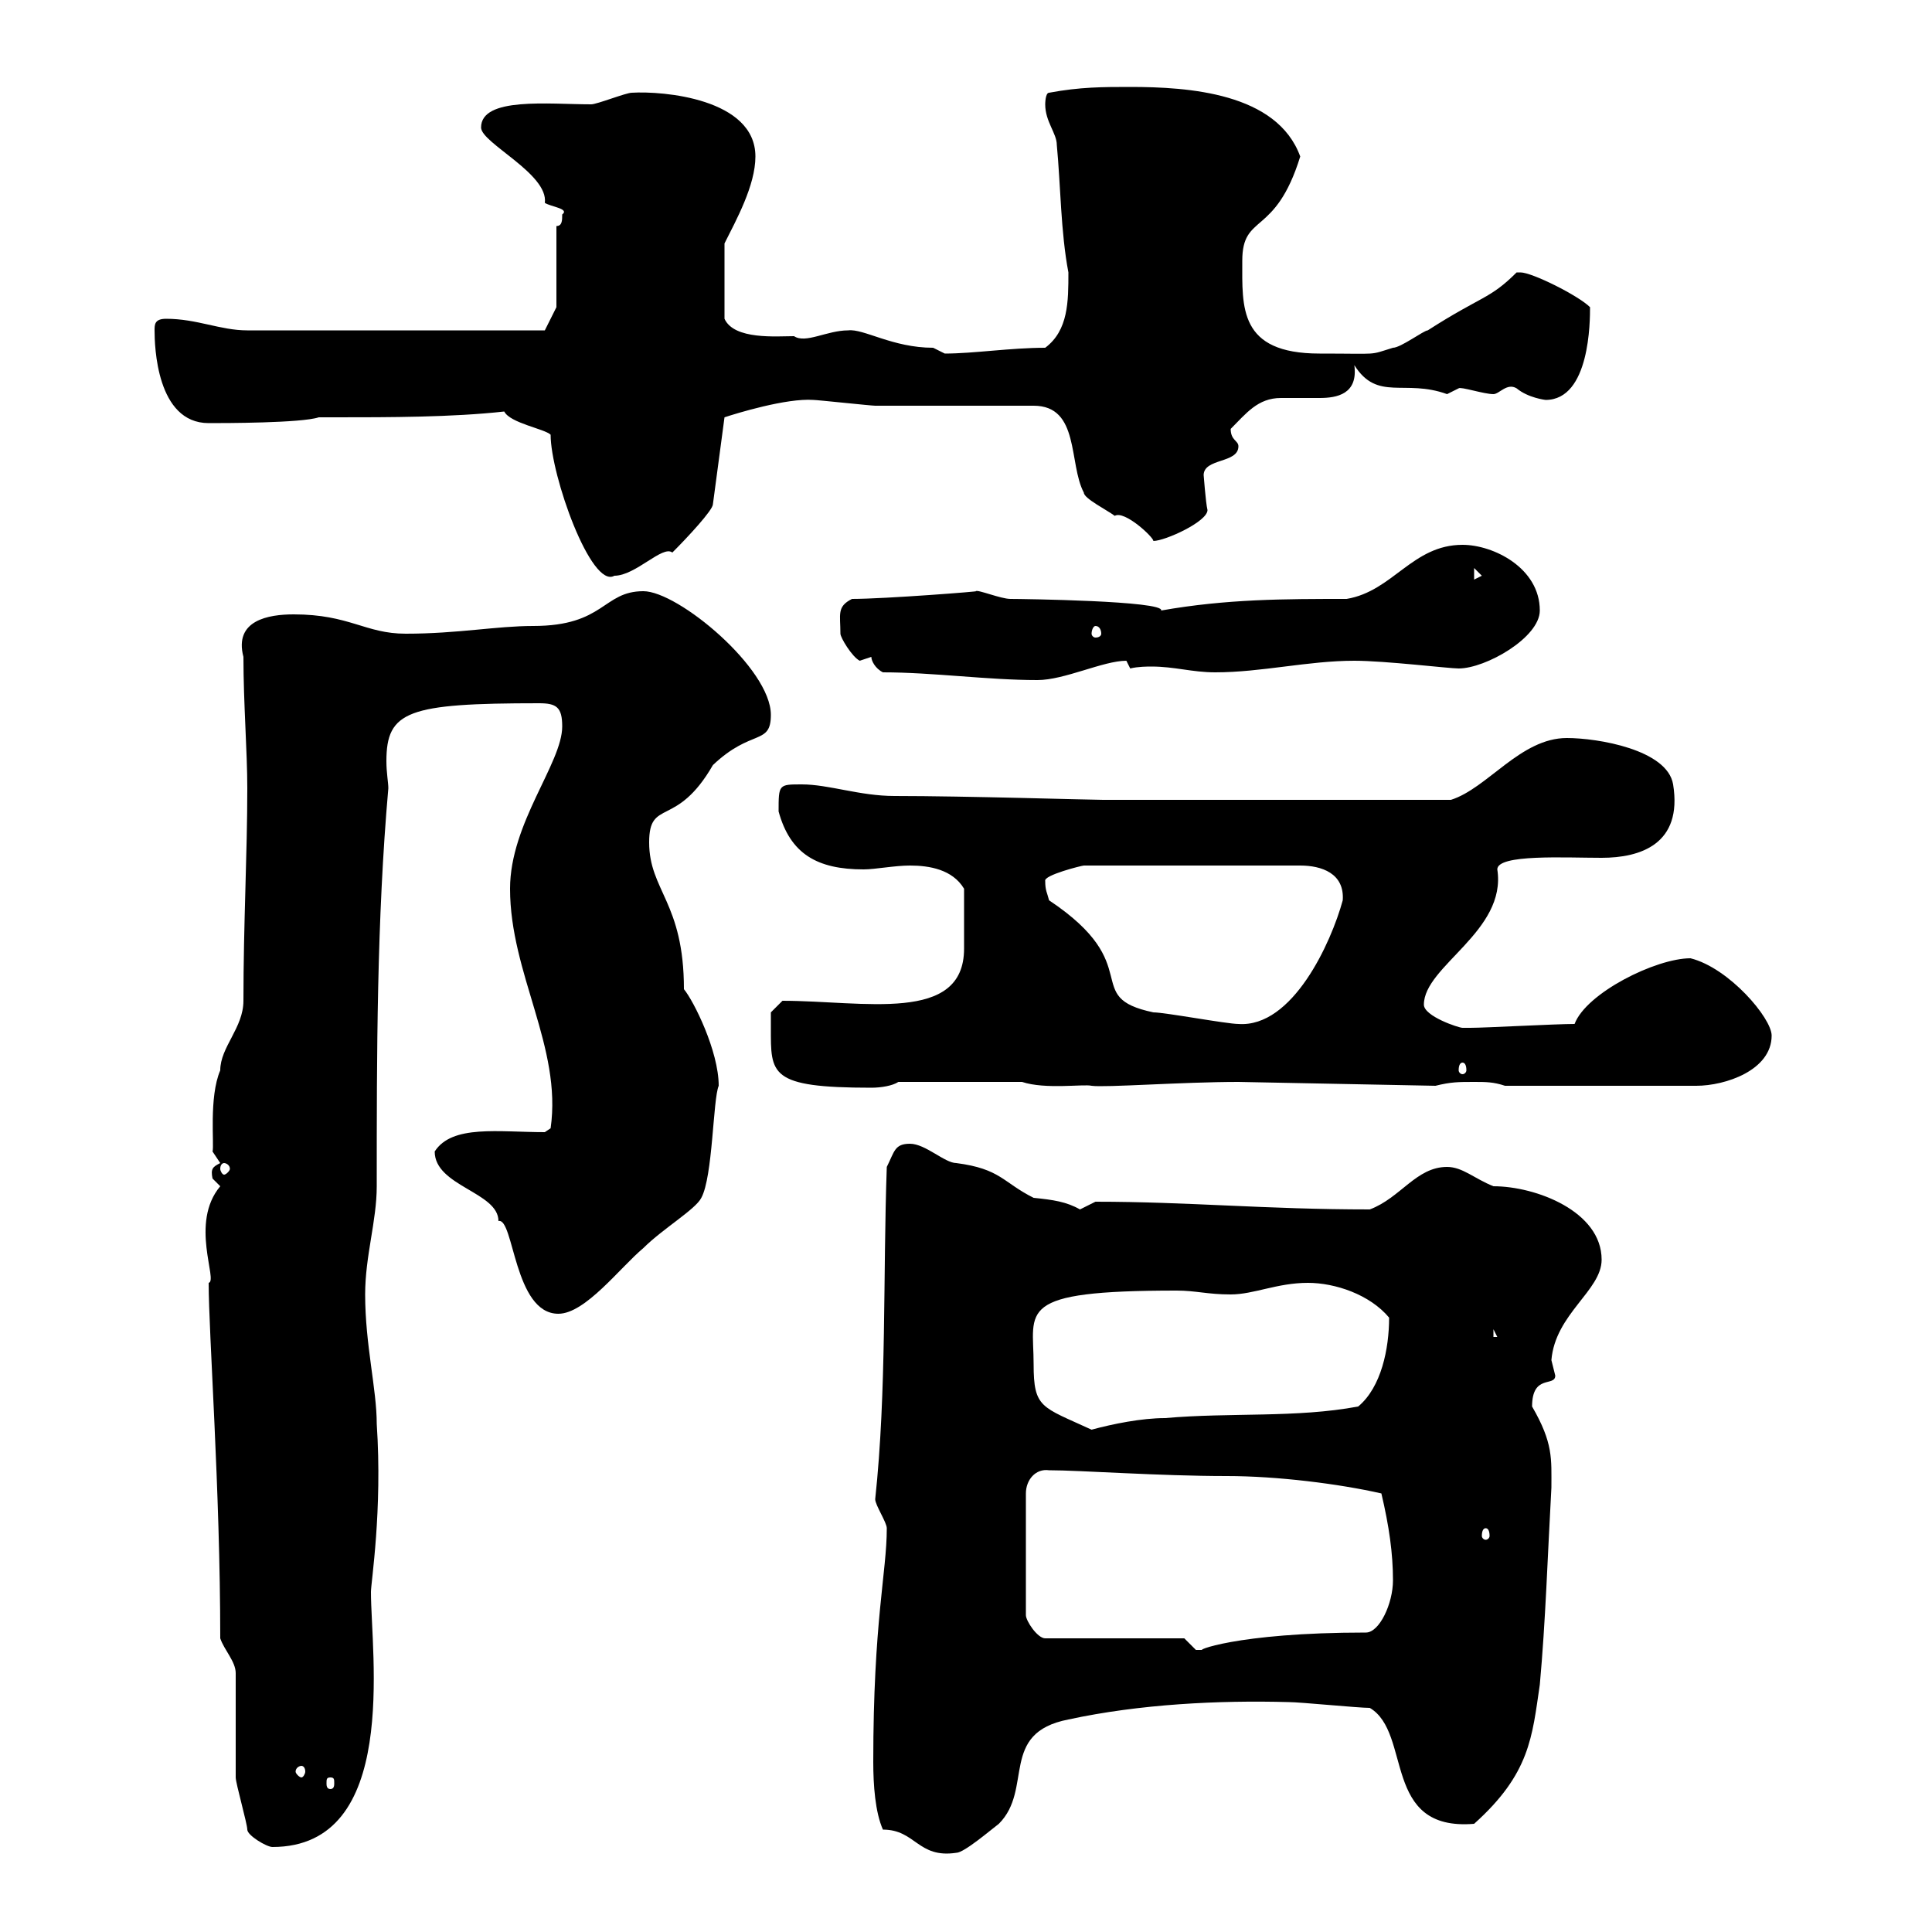 <svg xmlns="http://www.w3.org/2000/svg" xmlns:xlink="http://www.w3.org/1999/xlink" width="300" height="300"><path d="M137.10 284.10C142.20 284.10 142.50 288.60 148.50 287.70C149.70 287.70 153.90 284.10 155.10 283.20C160.50 277.80 155.10 269.10 165.90 267C177 264.60 189.30 264 200.10 264.30C201.90 264.30 210.90 265.20 212.70 265.20C219.30 269.10 214.50 284.40 228.90 283.20C237.60 275.40 237.90 269.70 239.10 261.60C240 251.70 240.30 241.80 240.90 231C240.90 226.50 241.20 224.10 237.90 218.40C237.90 213.30 241.50 215.40 241.50 213.60C241.50 213.60 240.90 211.20 240.90 211.20C241.50 204 248.70 200.40 248.70 195.60C248.70 188.10 238.50 184.20 231.90 184.20C228.90 183 227.10 181.20 224.70 181.20C219.90 181.20 217.50 186 212.70 187.80C196.50 187.80 184.50 186.60 170.10 186.60C170.10 186.60 167.70 187.80 167.70 187.80C165.60 186.60 163.50 186.30 160.50 186C155.70 183.60 155.40 181.50 148.50 180.60C146.70 180.60 143.70 177.60 141.30 177.60C138.90 177.60 138.90 178.80 137.70 181.20C137.10 198 137.70 216 135.90 232.80C135.90 233.70 137.70 236.40 137.70 237.30C137.70 244.20 135.60 251.70 135.60 273.60C135.60 277.20 135.90 281.40 137.10 284.10ZM38.40 284.10C38.40 285 41.40 286.80 42.30 286.80C62.10 286.80 57.60 256.80 57.60 247.20C57.60 245.70 59.40 234.60 58.50 221.10C58.50 215.70 56.70 208.80 56.70 201C56.70 195 58.50 189.60 58.50 184.20C58.50 163.80 58.50 142.80 60.30 122.40C60.30 121.50 60 120 60 118.20C60 110.40 63.30 109.20 83.70 109.20C86.40 109.20 87.30 109.80 87.30 112.80C87.30 118.50 79.20 127.80 79.20 138C79.20 151.20 87.30 162.60 85.50 175.20L84.60 175.80C77.40 175.80 70.20 174.60 67.50 178.80C67.50 184.20 77.40 185.10 77.40 189.60C79.80 189 79.80 204 86.70 204C90.90 204 96.30 196.80 99.90 193.80C102.90 190.80 108 187.80 108.90 186C110.70 182.70 110.70 170.70 111.60 168.60C111.60 163.20 107.70 155.40 106.20 153.60C106.20 140.10 100.80 138.30 100.80 130.80C100.80 123.90 105 128.70 110.70 118.80C116.70 113.10 119.70 115.80 119.70 111C119.70 103.80 105.30 91.80 99.90 91.80C93.60 91.80 93.90 97.20 82.80 97.20C77.10 97.20 71.10 98.40 63 98.40C56.70 98.40 54.30 95.40 45.60 95.40C41.70 95.40 36.30 96.30 37.80 102C37.80 109.20 38.40 116.70 38.40 122.40C38.40 132.60 37.80 143.40 37.80 155.40C37.80 159.60 34.20 162.60 34.20 166.20C32.40 170.40 33.30 177.90 33 178.80C33 178.80 34.20 180.60 34.20 180.60C33 181.20 32.70 181.50 33 183C33 183 34.20 184.20 34.20 184.20C29.40 189.90 33.90 198.90 32.40 199.20C32.40 207 34.20 231.30 34.20 254.40C34.80 256.20 36.60 258 36.60 259.80C36.60 262.50 36.60 273.30 36.60 276C36.60 276.90 38.40 283.20 38.40 284.10ZM51.30 276C51.90 276 51.90 276.30 51.90 276.90C51.90 277.20 51.90 277.80 51.30 277.80C50.70 277.80 50.70 277.20 50.70 276.90C50.70 276.30 50.70 276 51.30 276ZM46.80 274.20C47.10 274.20 47.40 274.50 47.40 275.10C47.40 275.40 47.10 276 46.80 276C46.50 276 45.90 275.40 45.90 275.10C45.90 274.50 46.50 274.20 46.80 274.20ZM183.90 254.40L162.30 254.40C161.10 254.40 159.30 251.70 159.30 250.80L159.30 231.90C159.30 229.80 160.80 228 162.90 228.30C167.70 228.30 180 229.20 190.50 229.20C198.30 229.20 207.90 230.40 214.50 231.90C215.70 237 216.30 241.20 216.30 245.40C216.30 249 214.20 253.50 212.10 253.50C191.70 253.50 185.10 256.50 186.90 256.20C186.90 256.20 186.90 256.20 185.70 256.20C185.70 256.20 183.90 254.40 183.90 254.40ZM230.70 237.30C231 237.30 231.30 237.60 231.30 238.50C231.30 238.80 231 239.10 230.70 239.10C230.40 239.10 230.10 238.80 230.10 238.50C230.10 237.60 230.40 237.30 230.70 237.30ZM160.50 211.80C160.50 203.40 157.50 200.40 182.70 200.40C185.70 200.40 187.50 201 191.10 201C194.70 201 198.30 199.20 203.10 199.20C207.30 199.20 212.70 201 215.70 204.60C215.70 209.40 214.50 215.40 210.90 218.40C201.30 220.20 191.10 219.30 180.90 220.20C177.30 220.20 172.80 221.10 169.50 222C161.70 218.40 160.50 218.70 160.50 211.80ZM231.90 206.40L232.50 207.60L231.90 207.60ZM34.80 180.60C35.10 180.60 35.70 180.90 35.70 181.50C35.70 181.80 35.10 182.40 34.80 182.40C34.50 182.40 34.20 181.80 34.20 181.50C34.20 180.90 34.50 180.60 34.80 180.60ZM119.70 159.60C119.70 166.80 119.40 168.90 135.30 168.90C136.80 168.90 138.60 168.60 139.50 168L158.70 168C162.30 169.20 168.30 168.30 169.50 168.60C171.60 168.90 183.60 168 192.30 168L222.90 168.60C225.30 168 226.50 168 228.90 168C230.70 168 231.90 168 233.70 168.60L263.40 168.60C267.90 168.60 275.10 166.20 275.10 160.80C275.10 158.10 268.50 150.30 262.50 148.80C257.10 148.80 246.30 154.20 244.50 159C241.50 159 230.70 159.60 228.30 159.60C228.30 159.60 228.30 159.60 227.10 159.60C226.50 159.60 221.10 157.80 221.10 156C221.10 150 234 144.60 232.50 135C232.50 132.60 243 133.20 248.70 133.20C254.70 133.20 261.30 131.10 259.80 121.80C258.90 116.40 248.10 114.60 243.30 114.60C236.10 114.60 231 122.40 225.30 124.20L171.30 124.20C169.20 124.20 150 123.60 138.90 123.60C133.50 123.60 128.70 121.80 124.50 121.80C120.90 121.80 120.90 121.80 120.90 126C122.70 132.60 126.90 135 134.10 135C135.90 135 138.90 134.40 141.30 134.40C144.30 134.40 147.90 135 149.70 138C149.70 141.30 149.70 144.90 149.70 147.30C149.70 159 134.10 155.40 121.50 155.40L119.70 157.20C119.70 157.20 119.70 159 119.70 159.60ZM227.10 165C227.40 165 227.70 165.30 227.70 166.20C227.70 166.50 227.40 166.80 227.10 166.80C226.80 166.80 226.50 166.50 226.50 166.20C226.50 165.30 226.80 165 227.10 165ZM162.30 136.80C162 135.90 168 134.40 168.30 134.40L201.90 134.40C205.20 134.40 208.80 135.60 208.50 139.80C206.70 146.40 200.70 159.60 192.30 159C190.50 159 180.90 157.20 179.10 157.20C167.70 154.80 178.20 150 162.90 139.80C162.60 138.60 162.30 138.30 162.30 136.80ZM137.10 104.40C144.90 104.40 153.30 105.60 161.10 105.60C165.30 105.60 171.30 102.60 174.90 102.60C174.90 102.60 175.50 103.80 175.50 103.80C176.70 103.50 178.20 103.50 178.80 103.50C182.40 103.50 185.10 104.40 188.70 104.40C195.90 104.40 203.10 102.60 210.30 102.60C215.10 102.60 225 103.80 226.50 103.80C230.70 103.80 239.10 99 239.10 94.80C239.10 88.20 231.90 84.60 227.10 84.60C219.30 84.60 216.30 91.80 209.10 93C199.50 93 190.50 93 180.30 94.80C180.90 93.30 158.70 93 156.90 93C155.40 93 151.80 91.50 151.50 91.80C152.70 91.80 137.40 93 132.30 93C129.90 94.20 130.50 95.40 130.50 98.40C130.50 99 132.30 102 133.50 102.60L135.30 102C135.30 102.60 135.90 103.80 137.10 104.40ZM170.10 97.20C170.70 97.20 171 97.80 171 98.40C171 98.70 170.70 99 170.10 99C169.80 99 169.50 98.70 169.50 98.40C169.50 97.80 169.80 97.20 170.10 97.20ZM228.90 88.20L230.10 89.40L228.90 90ZM85.50 67.50C85.50 73.80 91.80 91.50 95.40 89.40C98.70 89.40 102.90 84.60 104.40 85.80C106.80 83.40 110.70 79.20 110.70 78.30L112.50 64.80C114.30 64.20 122.10 61.80 126.30 62.10C126.90 62.10 135.30 63 135.90 63C139.50 63 156.90 63 160.50 63C167.70 63 165.90 72 168.30 76.50C168.30 77.40 171.90 79.20 173.10 80.10C174.60 79.20 179.10 83.40 179.10 84C180.90 84 187.50 81 187.50 79.20C187.20 78 186.90 73.50 186.90 73.80C186.90 71.10 192.30 72 192.30 69.30C192.30 68.40 191.10 68.40 191.10 66.60C193.50 64.20 195.30 61.80 198.90 61.80C200.70 61.80 203.10 61.80 204.90 61.80C207.60 61.80 210.90 61.20 210.30 56.70C213.90 62.40 218.10 58.80 224.70 61.20C224.70 61.20 226.50 60.30 226.50 60.30C226.80 60 230.40 61.20 231.90 61.20C232.80 61.20 234 59.40 235.50 60.30C237.30 61.80 240 62.10 240 62.10C246.90 62.10 246.90 49.80 246.90 47.70C245.10 45.90 237.90 42.30 236.10 42.30C236.10 42.30 235.50 42.30 235.50 42.30C231.30 46.50 230.10 45.90 221.70 51.30C221.10 51.30 217.50 54 216.30 54C212.40 55.20 214.50 54.90 204.90 54.90C192.30 54.90 192.90 47.70 192.90 40.50C192.90 33 198 36.90 201.90 24.30C198.30 14.40 184.50 13.50 175.50 13.50C171.30 13.50 167.70 13.50 162.90 14.40C162.30 14.40 162.30 16.20 162.30 16.20C162.30 18.90 164.10 20.70 164.10 22.50C164.70 28.80 164.70 36 165.90 42.30C165.90 46.80 165.90 51.30 162.30 54C156.90 54 151.20 54.90 146.70 54.90C146.70 54.90 144.90 54 144.90 54C138.60 54 134.10 51 131.70 51.30C128.40 51.30 125.10 53.40 123.30 52.20C120.60 52.20 114 52.80 112.50 49.50L112.50 37.80C114.30 34.20 117.30 28.80 117.30 24.30C117.30 15.30 102.90 14.10 98.10 14.40C97.20 14.40 92.70 16.20 91.80 16.20C85.20 16.20 74.70 15 74.70 19.80C74.70 22.20 85.20 27 84.60 31.50C85.50 32.10 88.50 32.40 87.30 33.30C87.30 34.20 87.30 35.10 86.40 35.10L86.40 47.70L84.60 51.30L38.40 51.30C34.20 51.30 30.60 49.50 25.80 49.50C24 49.50 24 50.40 24 51.30C24 53.70 24.30 65.70 32.40 65.70C34.80 65.70 46.80 65.70 49.50 64.80L52.20 64.80C60.30 64.80 70.20 64.80 78.30 63.90C79.20 65.70 84.60 66.60 85.50 67.50Z"/></svg>